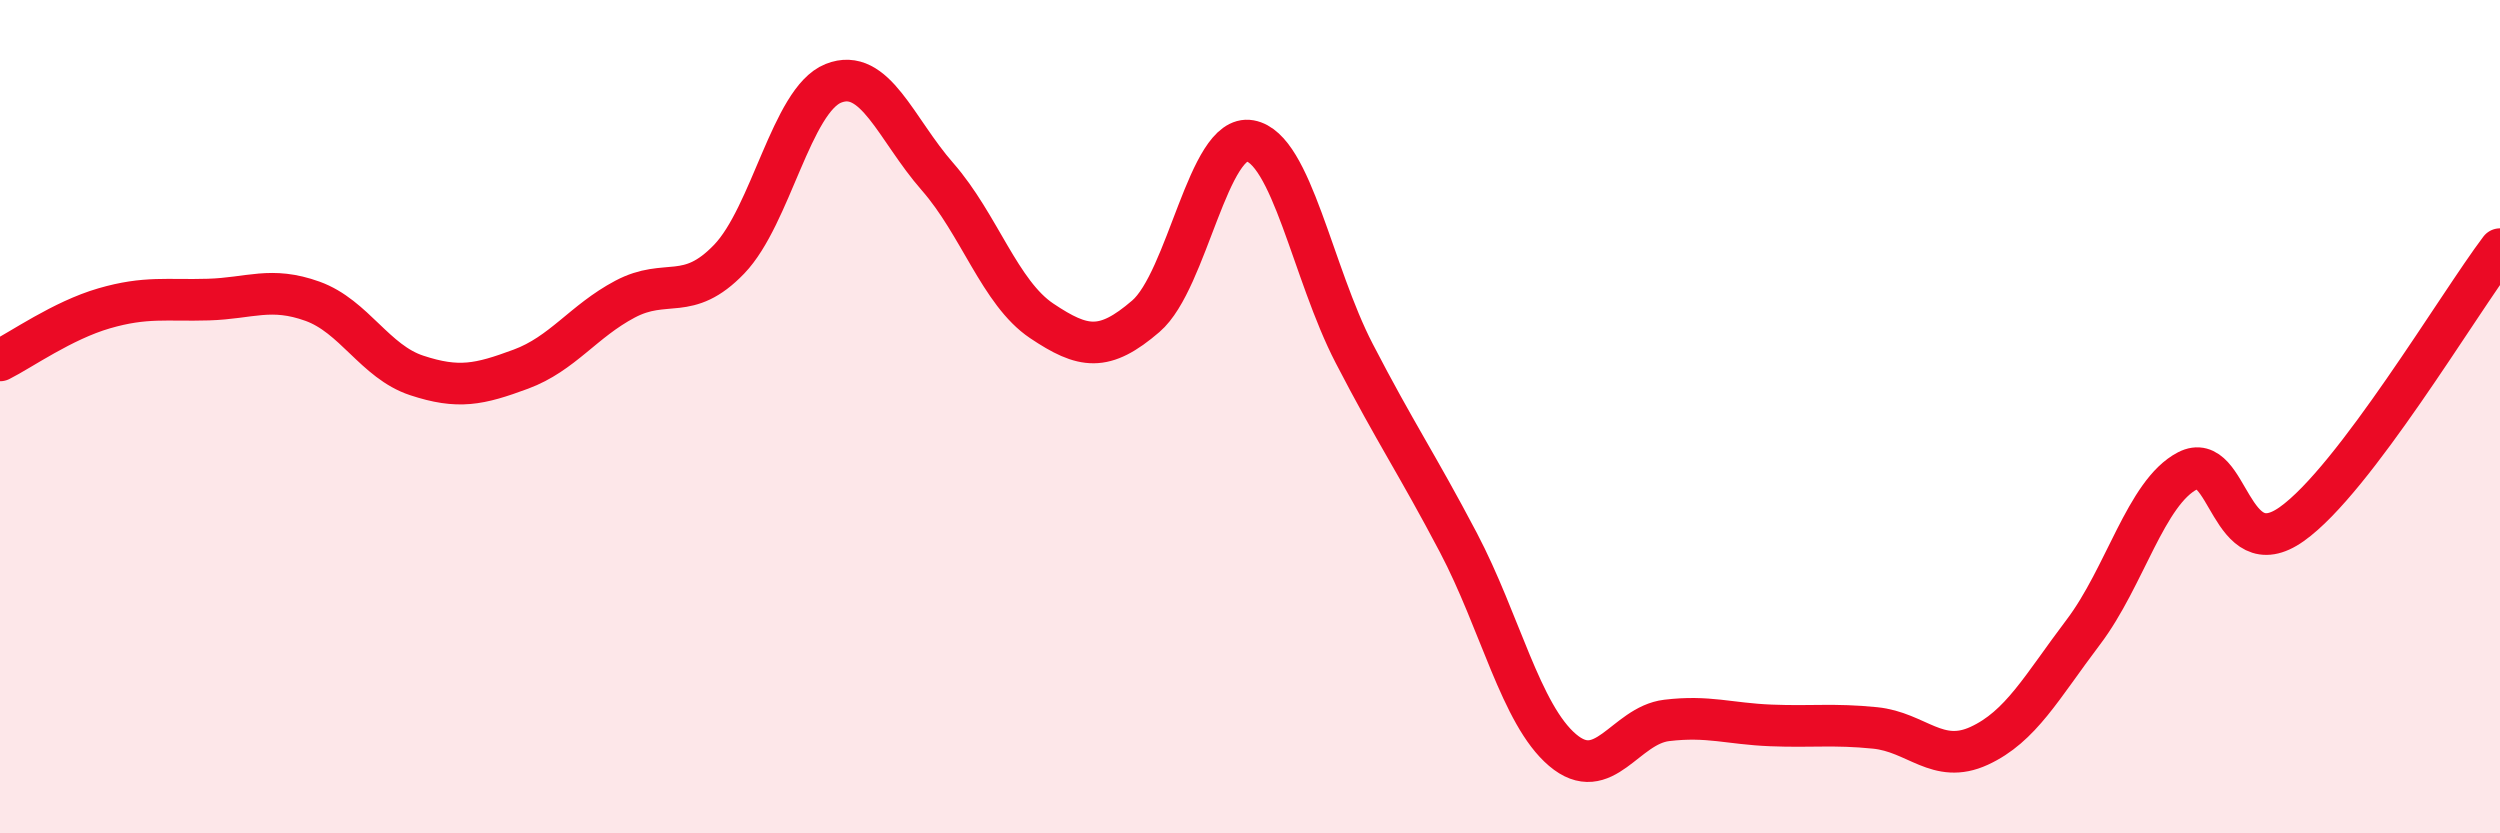 
    <svg width="60" height="20" viewBox="0 0 60 20" xmlns="http://www.w3.org/2000/svg">
      <path
        d="M 0,8.65 C 0.5,8.4 1.5,7.69 2.5,7.4 C 3.5,7.11 4,7.22 5,7.19 C 6,7.16 6.5,6.87 7.5,7.23 C 8.5,7.59 9,8.68 10,9.01 C 11,9.34 11.5,9.23 12.5,8.86 C 13.5,8.49 14,7.71 15,7.18 C 16,6.65 16.5,7.26 17.5,6.22 C 18.5,5.18 19,2.4 20,2 C 21,1.6 21.5,3.1 22.5,4.24 C 23.5,5.38 24,7.03 25,7.7 C 26,8.37 26.5,8.45 27.5,7.59 C 28.5,6.73 29,3.2 30,3.38 C 31,3.56 31.5,6.55 32.5,8.48 C 33.5,10.41 34,11.12 35,13.02 C 36,14.92 36.5,17.15 37.5,18 C 38.5,18.85 39,17.41 40,17.29 C 41,17.17 41.5,17.37 42.5,17.41 C 43.5,17.45 44,17.37 45,17.47 C 46,17.57 46.5,18.36 47.5,17.9 C 48.5,17.44 49,16.49 50,15.17 C 51,13.85 51.5,11.82 52.5,11.3 C 53.5,10.78 53.5,13.64 55,12.58 C 56.5,11.52 59,7.3 60,5.98L60 20L0 20Z"
        fill="#EB0A25"
        opacity="0.1"
        stroke-linecap="round"
        stroke-linejoin="round"
      />
      <path
        d="M 0,8.65 C 0.5,8.4 1.5,7.69 2.5,7.4 C 3.5,7.11 4,7.22 5,7.19 C 6,7.16 6.5,6.87 7.5,7.23 C 8.5,7.59 9,8.68 10,9.01 C 11,9.34 11.5,9.23 12.5,8.86 C 13.5,8.49 14,7.71 15,7.18 C 16,6.65 16.5,7.26 17.5,6.22 C 18.5,5.18 19,2.4 20,2 C 21,1.6 21.5,3.1 22.5,4.24 C 23.5,5.38 24,7.03 25,7.7 C 26,8.37 26.5,8.45 27.5,7.59 C 28.5,6.73 29,3.2 30,3.38 C 31,3.56 31.5,6.55 32.5,8.48 C 33.5,10.41 34,11.12 35,13.02 C 36,14.92 36.5,17.15 37.5,18 C 38.5,18.85 39,17.41 40,17.29 C 41,17.17 41.5,17.37 42.5,17.41 C 43.5,17.45 44,17.37 45,17.47 C 46,17.57 46.5,18.36 47.5,17.9 C 48.5,17.44 49,16.49 50,15.17 C 51,13.85 51.5,11.82 52.5,11.3 C 53.5,10.78 53.5,13.64 55,12.58 C 56.5,11.52 59,7.3 60,5.98"
        stroke="#EB0A25"
        stroke-width="1"
        fill="none"
        stroke-linecap="round"
        stroke-linejoin="round"
      />
    </svg>
  